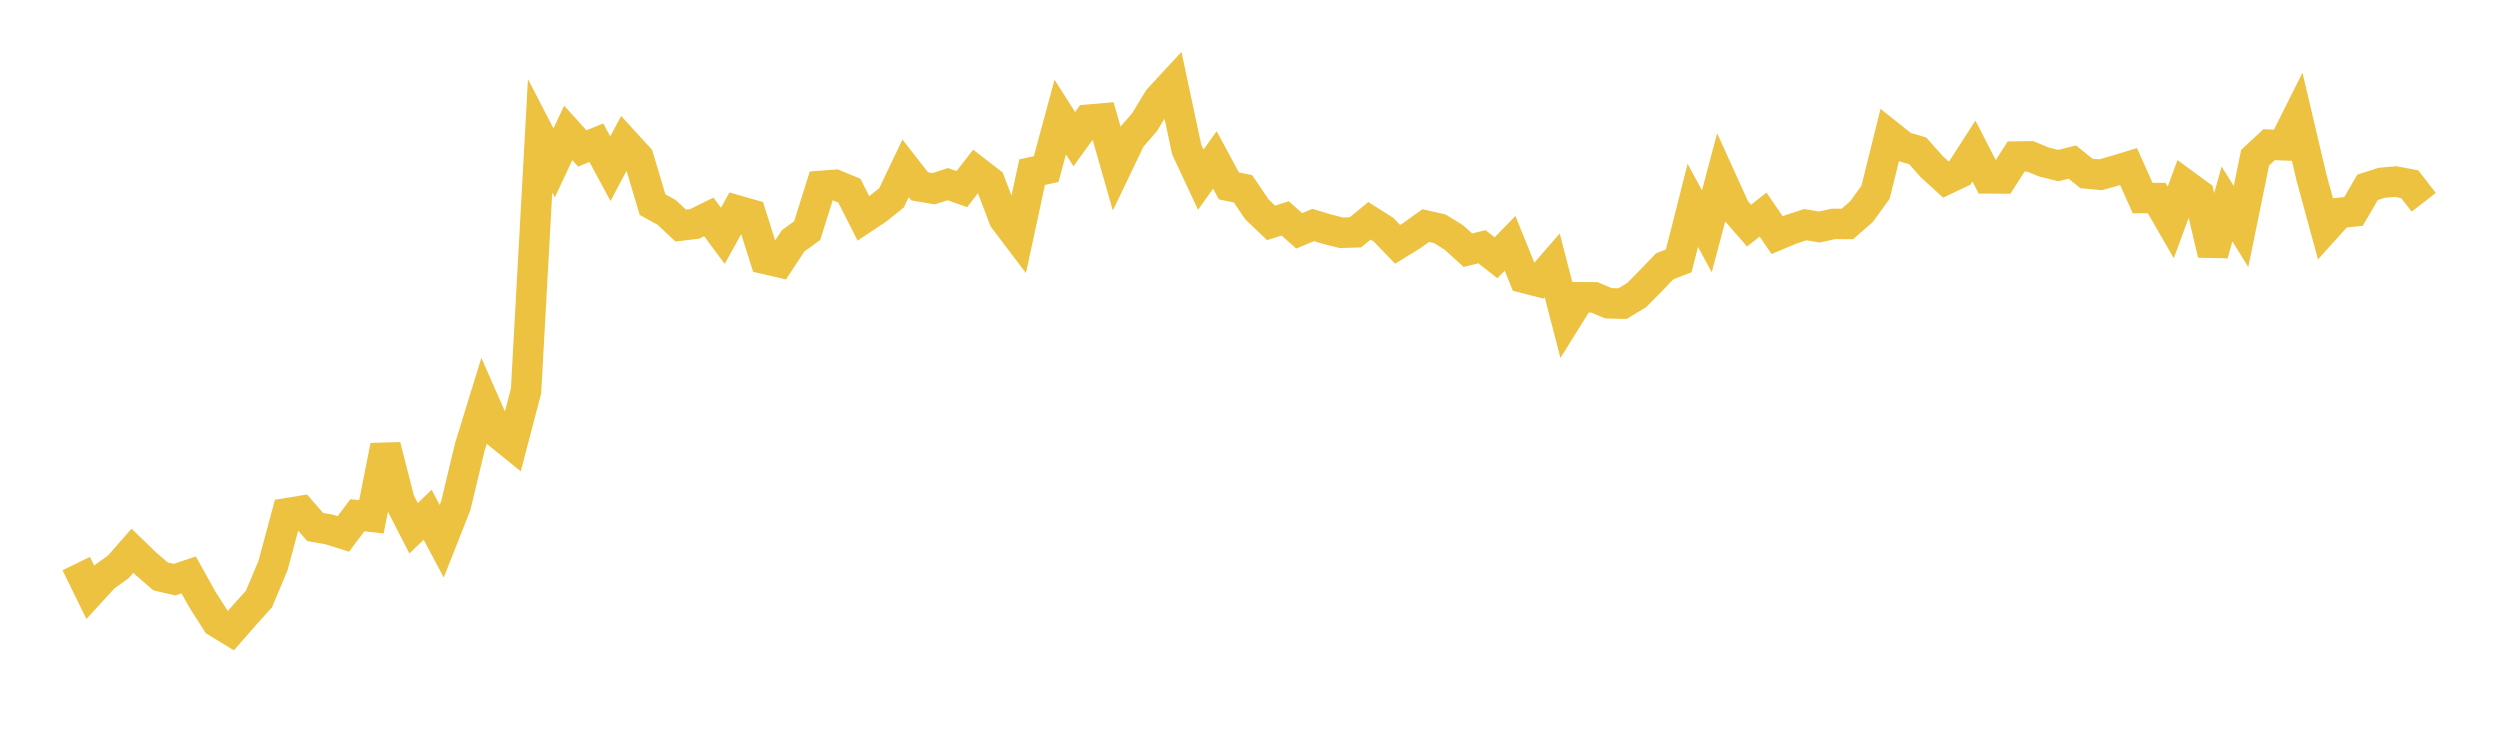 <svg width="164" height="48" xmlns="http://www.w3.org/2000/svg" xmlns:xlink="http://www.w3.org/1999/xlink"><path fill="none" stroke="rgb(237,194,64)" stroke-width="2" d="M5,36.97L5.922,38.851L6.844,37.845L7.766,37.182L8.689,36.129L9.611,37.019L10.533,37.812L11.455,38.025L12.377,37.714L13.299,39.366L14.222,40.809L15.144,41.37L16.066,40.316L16.988,39.294L17.91,37.1L18.832,33.667L19.754,33.516L20.677,34.571L21.599,34.734L22.521,35.026L23.443,33.8L24.365,33.902L25.287,29.247L26.21,32.859L27.132,34.655L28.054,33.767L28.976,35.503L29.898,33.174L30.82,29.323L31.743,26.333L32.665,28.424L33.587,29.169L34.509,25.646L35.431,8.904L36.353,10.687L37.275,8.717L38.198,9.737L39.12,9.361L40.042,11.068L40.964,9.329L41.886,10.338L42.808,13.422L43.731,13.932L44.653,14.796L45.575,14.685L46.497,14.228L47.419,15.47L48.341,13.804L49.263,14.067L50.186,16.985L51.108,17.2L52.03,15.798L52.952,15.128L53.874,12.194L54.796,12.126L55.719,12.508L56.641,14.329L57.563,13.717L58.485,12.975L59.407,11.043L60.329,12.225L61.251,12.381L62.174,12.078L63.096,12.406L64.018,11.219L64.94,11.931L65.862,14.353L66.784,15.572L67.707,11.295L68.629,11.092L69.551,7.678L70.473,9.127L71.395,7.85L72.317,7.772L73.24,11.002L74.162,9.075L75.084,8.013L76.006,6.493L76.928,5.499L77.85,9.818L78.772,11.788L79.695,10.493L80.617,12.196L81.539,12.384L82.461,13.745L83.383,14.621L84.305,14.327L85.228,15.142L86.15,14.76L87.072,15.04L87.994,15.27L88.916,15.241L89.838,14.484L90.76,15.069L91.683,16.026L92.605,15.459L93.527,14.797L94.449,15.007L95.371,15.576L96.293,16.414L97.216,16.186L98.138,16.91L99.06,15.962L99.982,18.233L100.904,18.469L101.826,17.406L102.749,20.976L103.671,19.499L104.593,19.508L105.515,19.897L106.437,19.917L107.359,19.361L108.281,18.431L109.204,17.467L110.126,17.112L111.048,13.473L111.97,15.173L112.892,11.705L113.814,13.737L114.737,14.799L115.659,14.078L116.581,15.426L117.503,15.04L118.425,14.738L119.347,14.892L120.269,14.688L121.192,14.69L122.114,13.882L123.036,12.611L123.958,8.89L124.88,9.623L125.802,9.897L126.725,10.933L127.647,11.775L128.569,11.339L129.491,9.906L130.413,11.702L131.335,11.708L132.257,10.269L133.18,10.258L134.102,10.635L135.024,10.861L135.946,10.631L136.868,11.377L137.79,11.464L138.713,11.209L139.635,10.928L140.557,12.991L141.479,12.99L142.401,14.591L143.323,12.091L144.246,12.767L145.168,16.679L146.09,13.378L147.012,14.859L147.934,10.347L148.856,9.491L149.778,9.528L150.701,7.686L151.623,11.604L152.545,14.987L153.467,13.965L154.389,13.871L155.311,12.29L156.234,11.992L157.156,11.91L158.078,12.084L159,13.27"></path></svg>